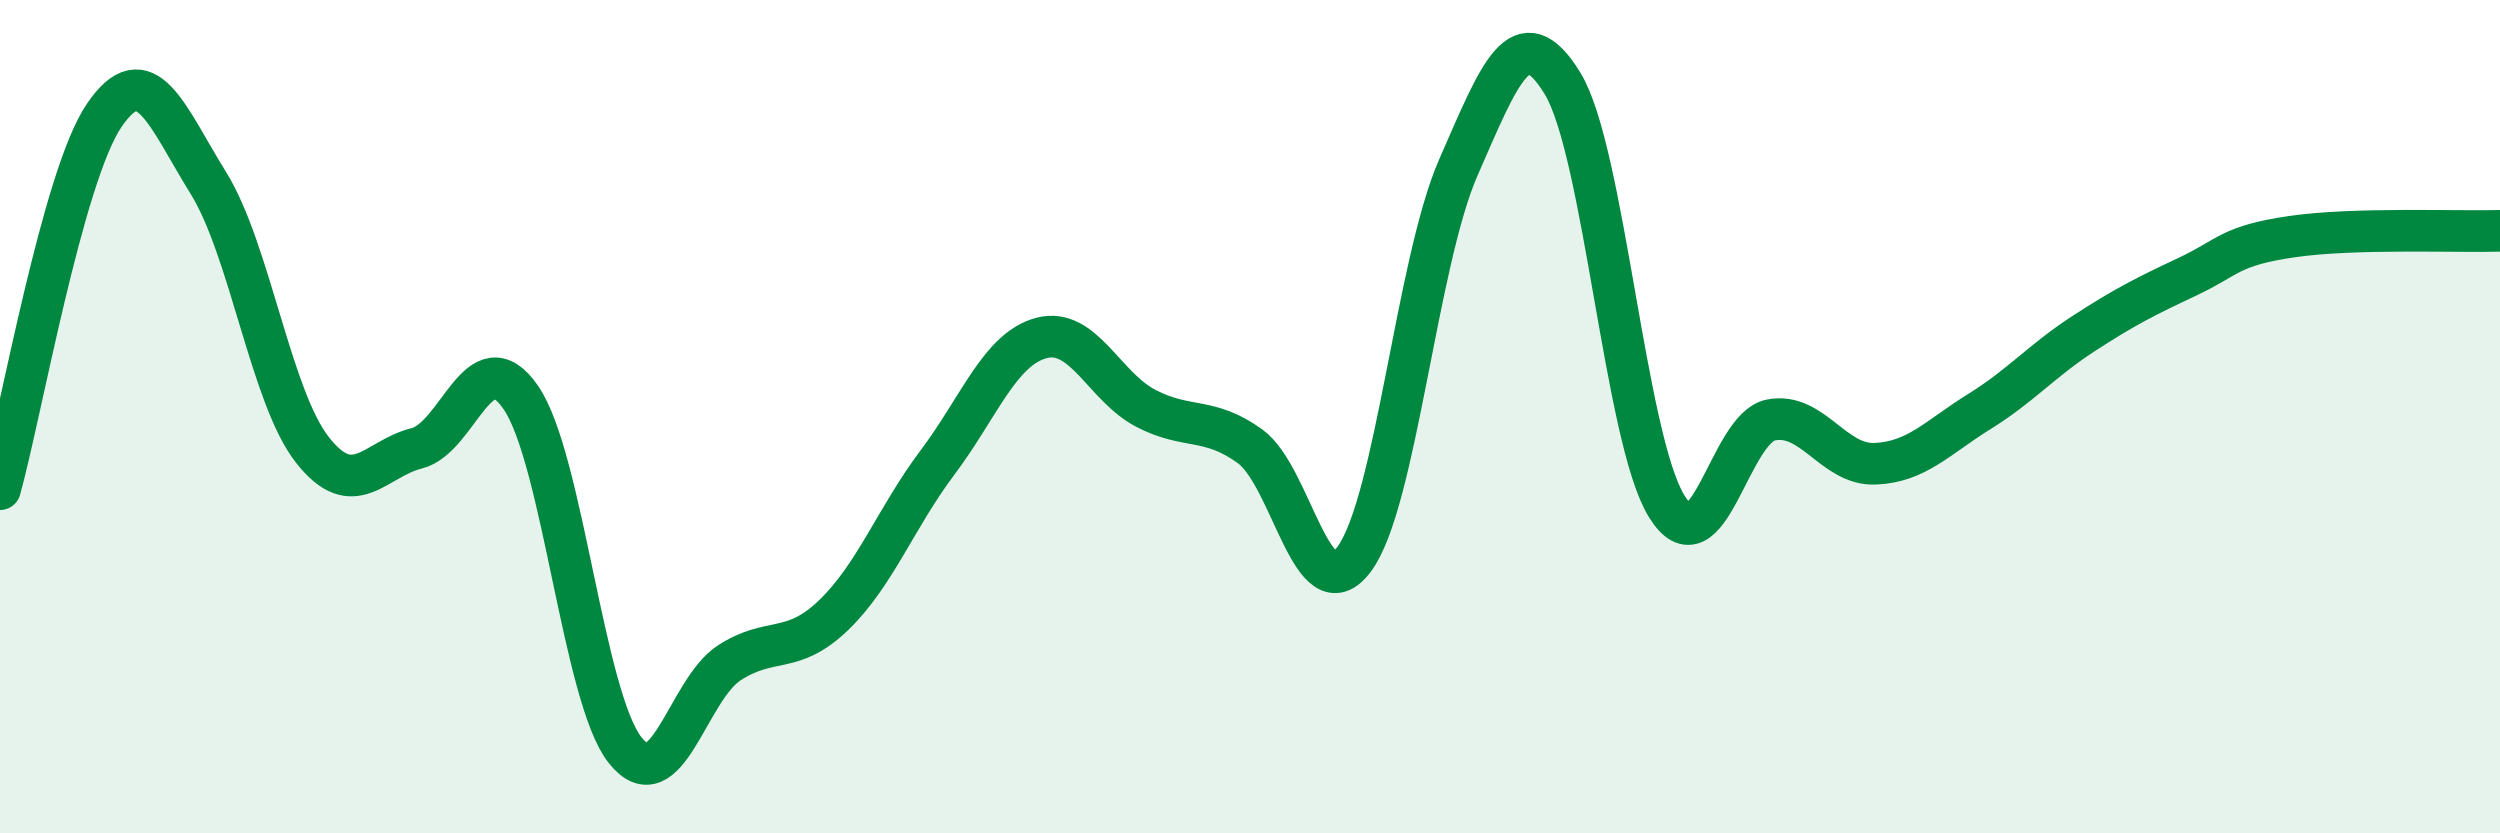 
    <svg width="60" height="20" viewBox="0 0 60 20" xmlns="http://www.w3.org/2000/svg">
      <path
        d="M 0,11.74 C 0.5,9.95 1.5,4.24 2.5,2.77 C 3.5,1.3 4,2.78 5,4.39 C 6,6 6.5,9.53 7.5,10.8 C 8.5,12.07 9,11.01 10,10.76 C 11,10.51 11.5,8.09 12.5,9.54 C 13.5,10.99 14,16.73 15,18 C 16,19.27 16.5,16.56 17.5,15.91 C 18.5,15.26 19,15.73 20,14.77 C 21,13.81 21.5,12.43 22.5,11.1 C 23.5,9.77 24,8.37 25,8.11 C 26,7.85 26.5,9.28 27.5,9.8 C 28.5,10.32 29,9.99 30,10.71 C 31,11.43 31.5,14.76 32.5,13.42 C 33.5,12.08 34,6.3 35,4.02 C 36,1.74 36.5,0.37 37.5,2 C 38.5,3.63 39,10.53 40,12.15 C 41,13.77 41.5,10.28 42.5,10.08 C 43.5,9.88 44,11.17 45,11.13 C 46,11.09 46.5,10.5 47.5,9.88 C 48.5,9.26 49,8.66 50,8.01 C 51,7.36 51.5,7.11 52.5,6.64 C 53.5,6.17 53.5,5.9 55,5.68 C 56.5,5.46 59,5.57 60,5.54L60 20L0 20Z"
        fill="#008740"
        opacity="0.1"
        stroke-linecap="round"
        stroke-linejoin="round"
      />
      <path
        d="M 0,11.74 C 0.5,9.95 1.5,4.24 2.5,2.77 C 3.5,1.3 4,2.78 5,4.39 C 6,6 6.5,9.53 7.5,10.8 C 8.5,12.07 9,11.01 10,10.76 C 11,10.51 11.5,8.09 12.5,9.54 C 13.5,10.99 14,16.73 15,18 C 16,19.27 16.5,16.56 17.5,15.91 C 18.5,15.26 19,15.73 20,14.77 C 21,13.81 21.5,12.43 22.5,11.1 C 23.5,9.77 24,8.37 25,8.11 C 26,7.85 26.5,9.28 27.5,9.8 C 28.5,10.32 29,9.99 30,10.71 C 31,11.43 31.5,14.76 32.5,13.42 C 33.5,12.08 34,6.3 35,4.02 C 36,1.74 36.5,0.37 37.5,2 C 38.5,3.63 39,10.53 40,12.15 C 41,13.77 41.5,10.28 42.5,10.08 C 43.5,9.88 44,11.17 45,11.13 C 46,11.09 46.5,10.5 47.5,9.88 C 48.5,9.26 49,8.66 50,8.01 C 51,7.36 51.5,7.11 52.5,6.64 C 53.5,6.17 53.5,5.9 55,5.68 C 56.5,5.46 59,5.57 60,5.54"
        stroke="#008740"
        stroke-width="1"
        fill="none"
        stroke-linecap="round"
        stroke-linejoin="round"
      />
    </svg>
  